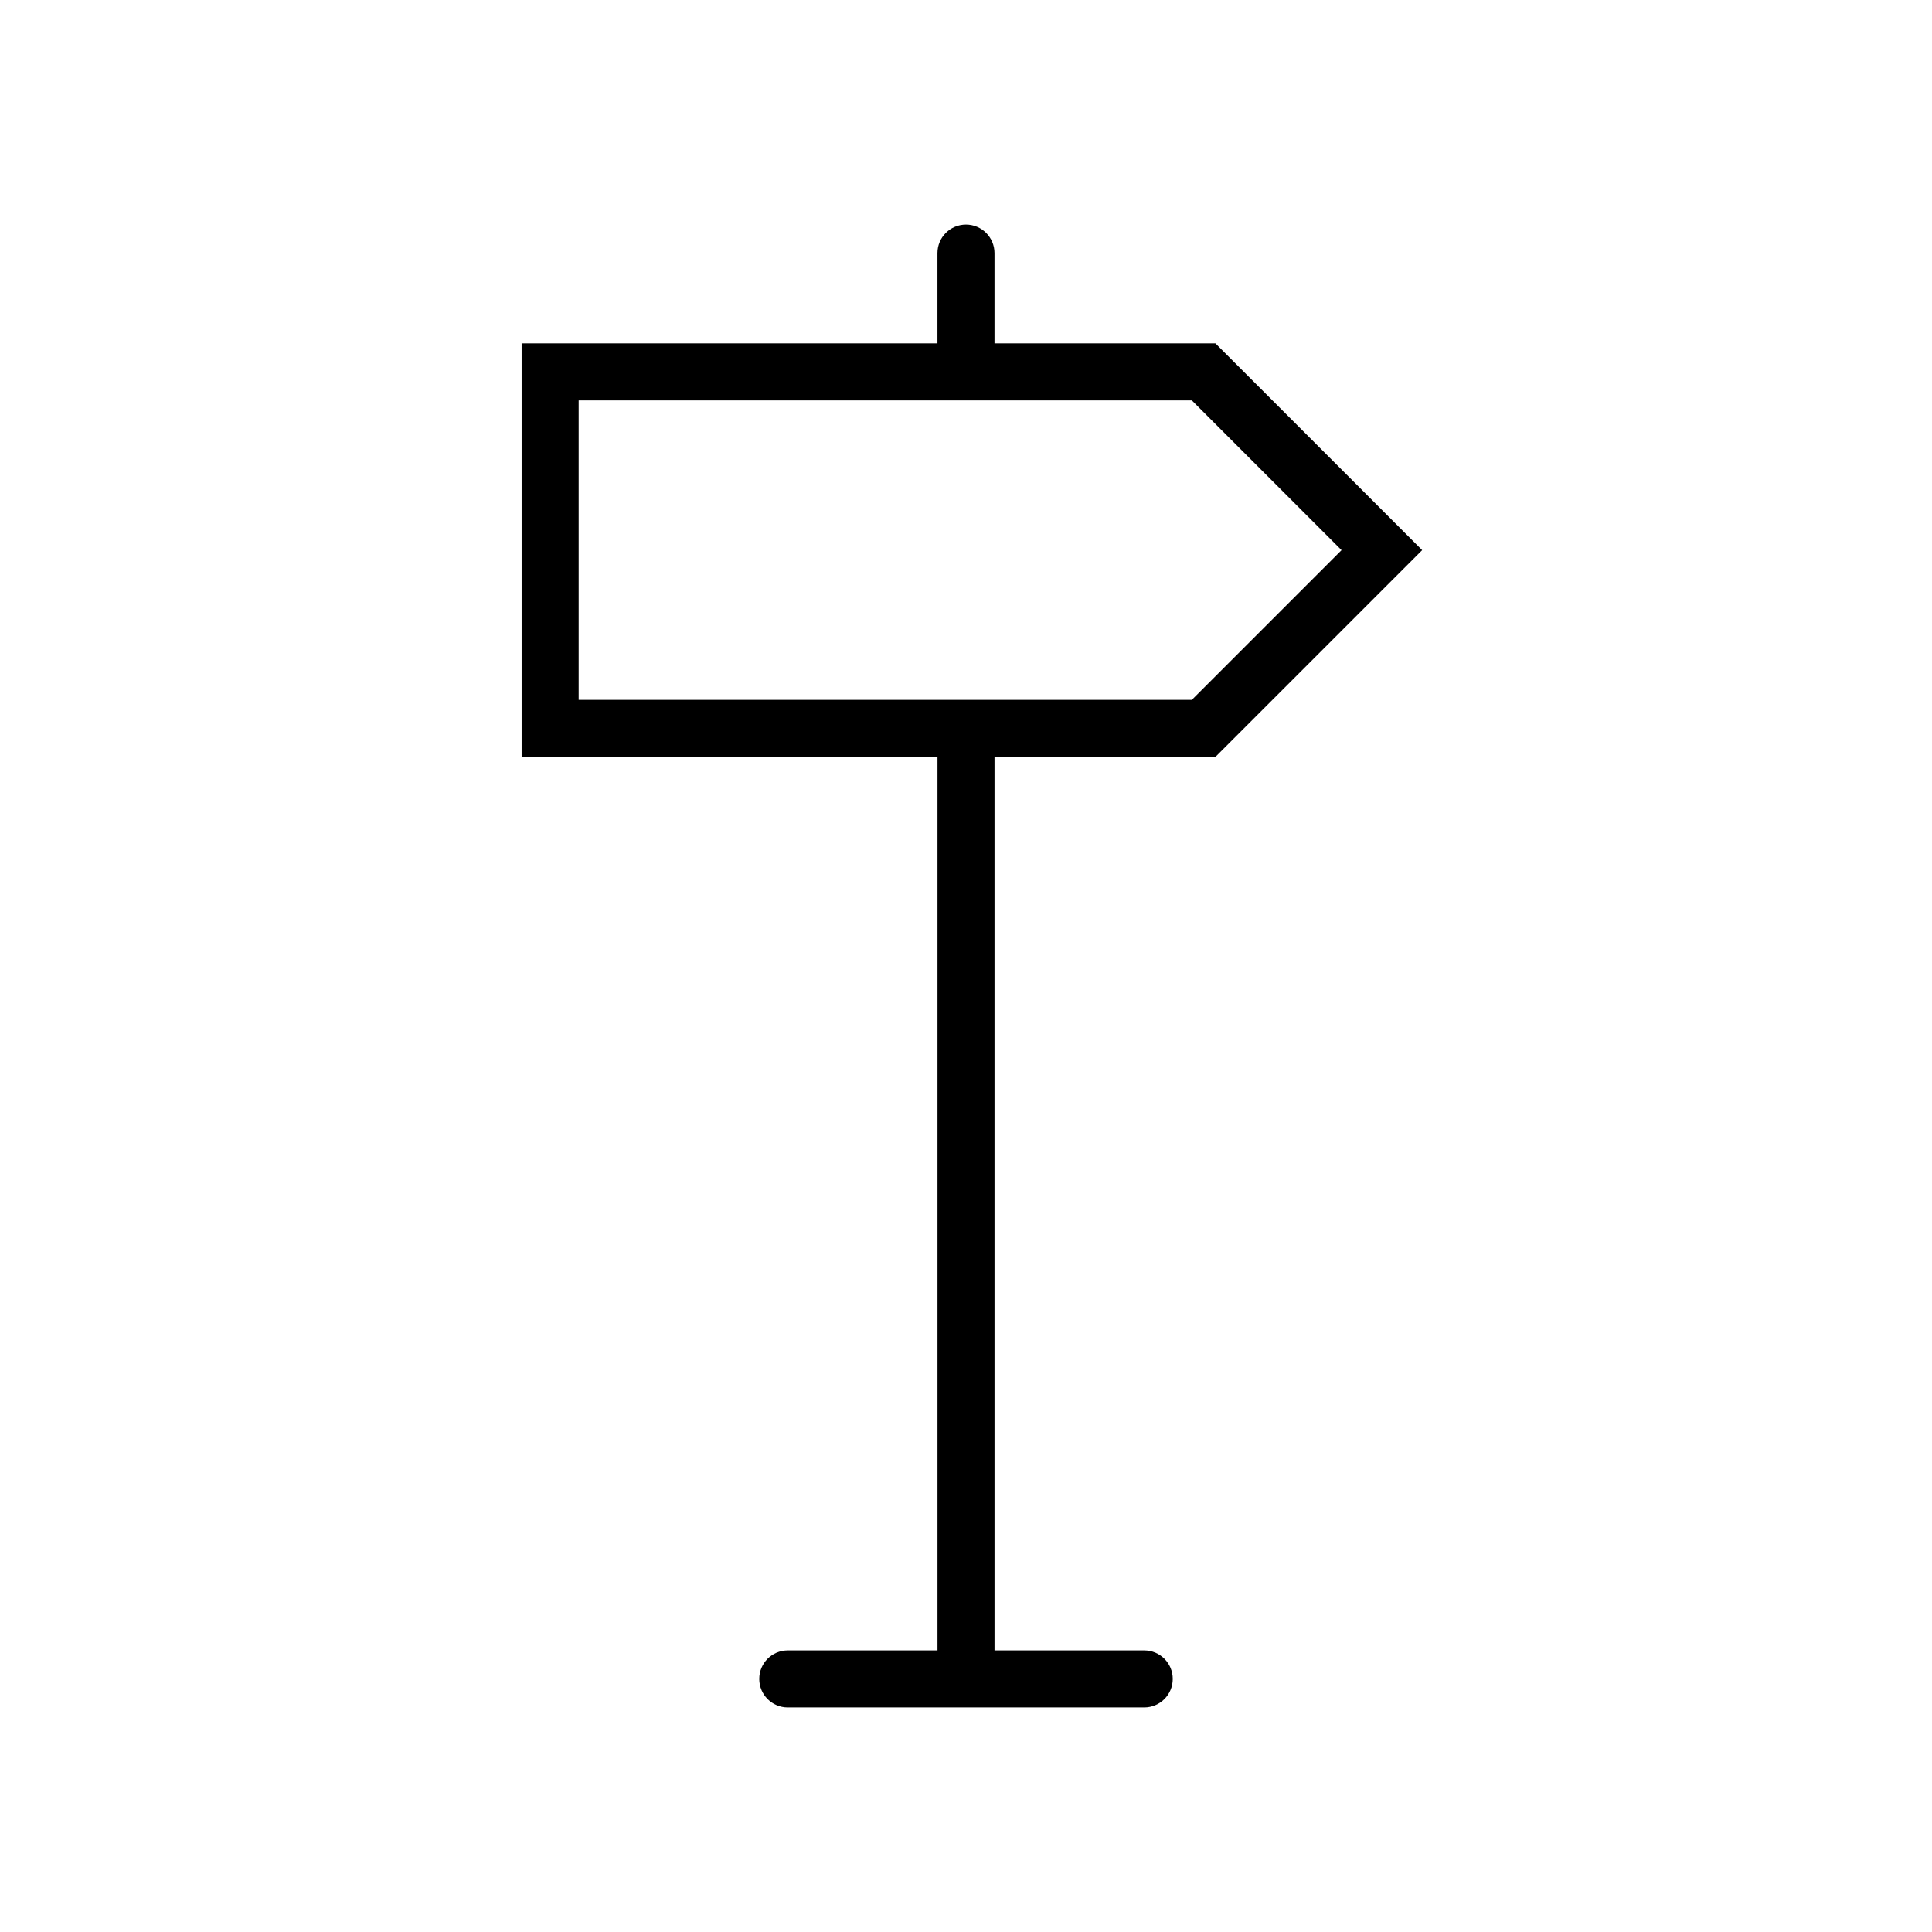 <?xml version="1.0" encoding="UTF-8"?>
<!-- Uploaded to: SVG Repo, www.svgrepo.com, Generator: SVG Repo Mixer Tools -->
<svg fill="#000000" width="800px" height="800px" version="1.1" viewBox="144 144 512 512" xmlns="http://www.w3.org/2000/svg">
 <path d="m466.1 344.58 54.789-54.789-54.789-54.789h-58.547v-23.93c0-4.176-3.387-7.559-7.559-7.559s-7.559 3.379-7.559 7.559v23.93h-110.2v109.58h110.21v236.79h-39.676c-4.176 0-7.559 3.387-7.559 7.559s3.379 7.559 7.559 7.559h94.465c4.172 0 7.559-3.387 7.559-7.559s-3.387-7.559-7.559-7.559l-39.676 0.004v-236.79zm-168.75-94.465h162.5l39.676 39.676-39.676 39.676h-162.5z"/>
</svg>